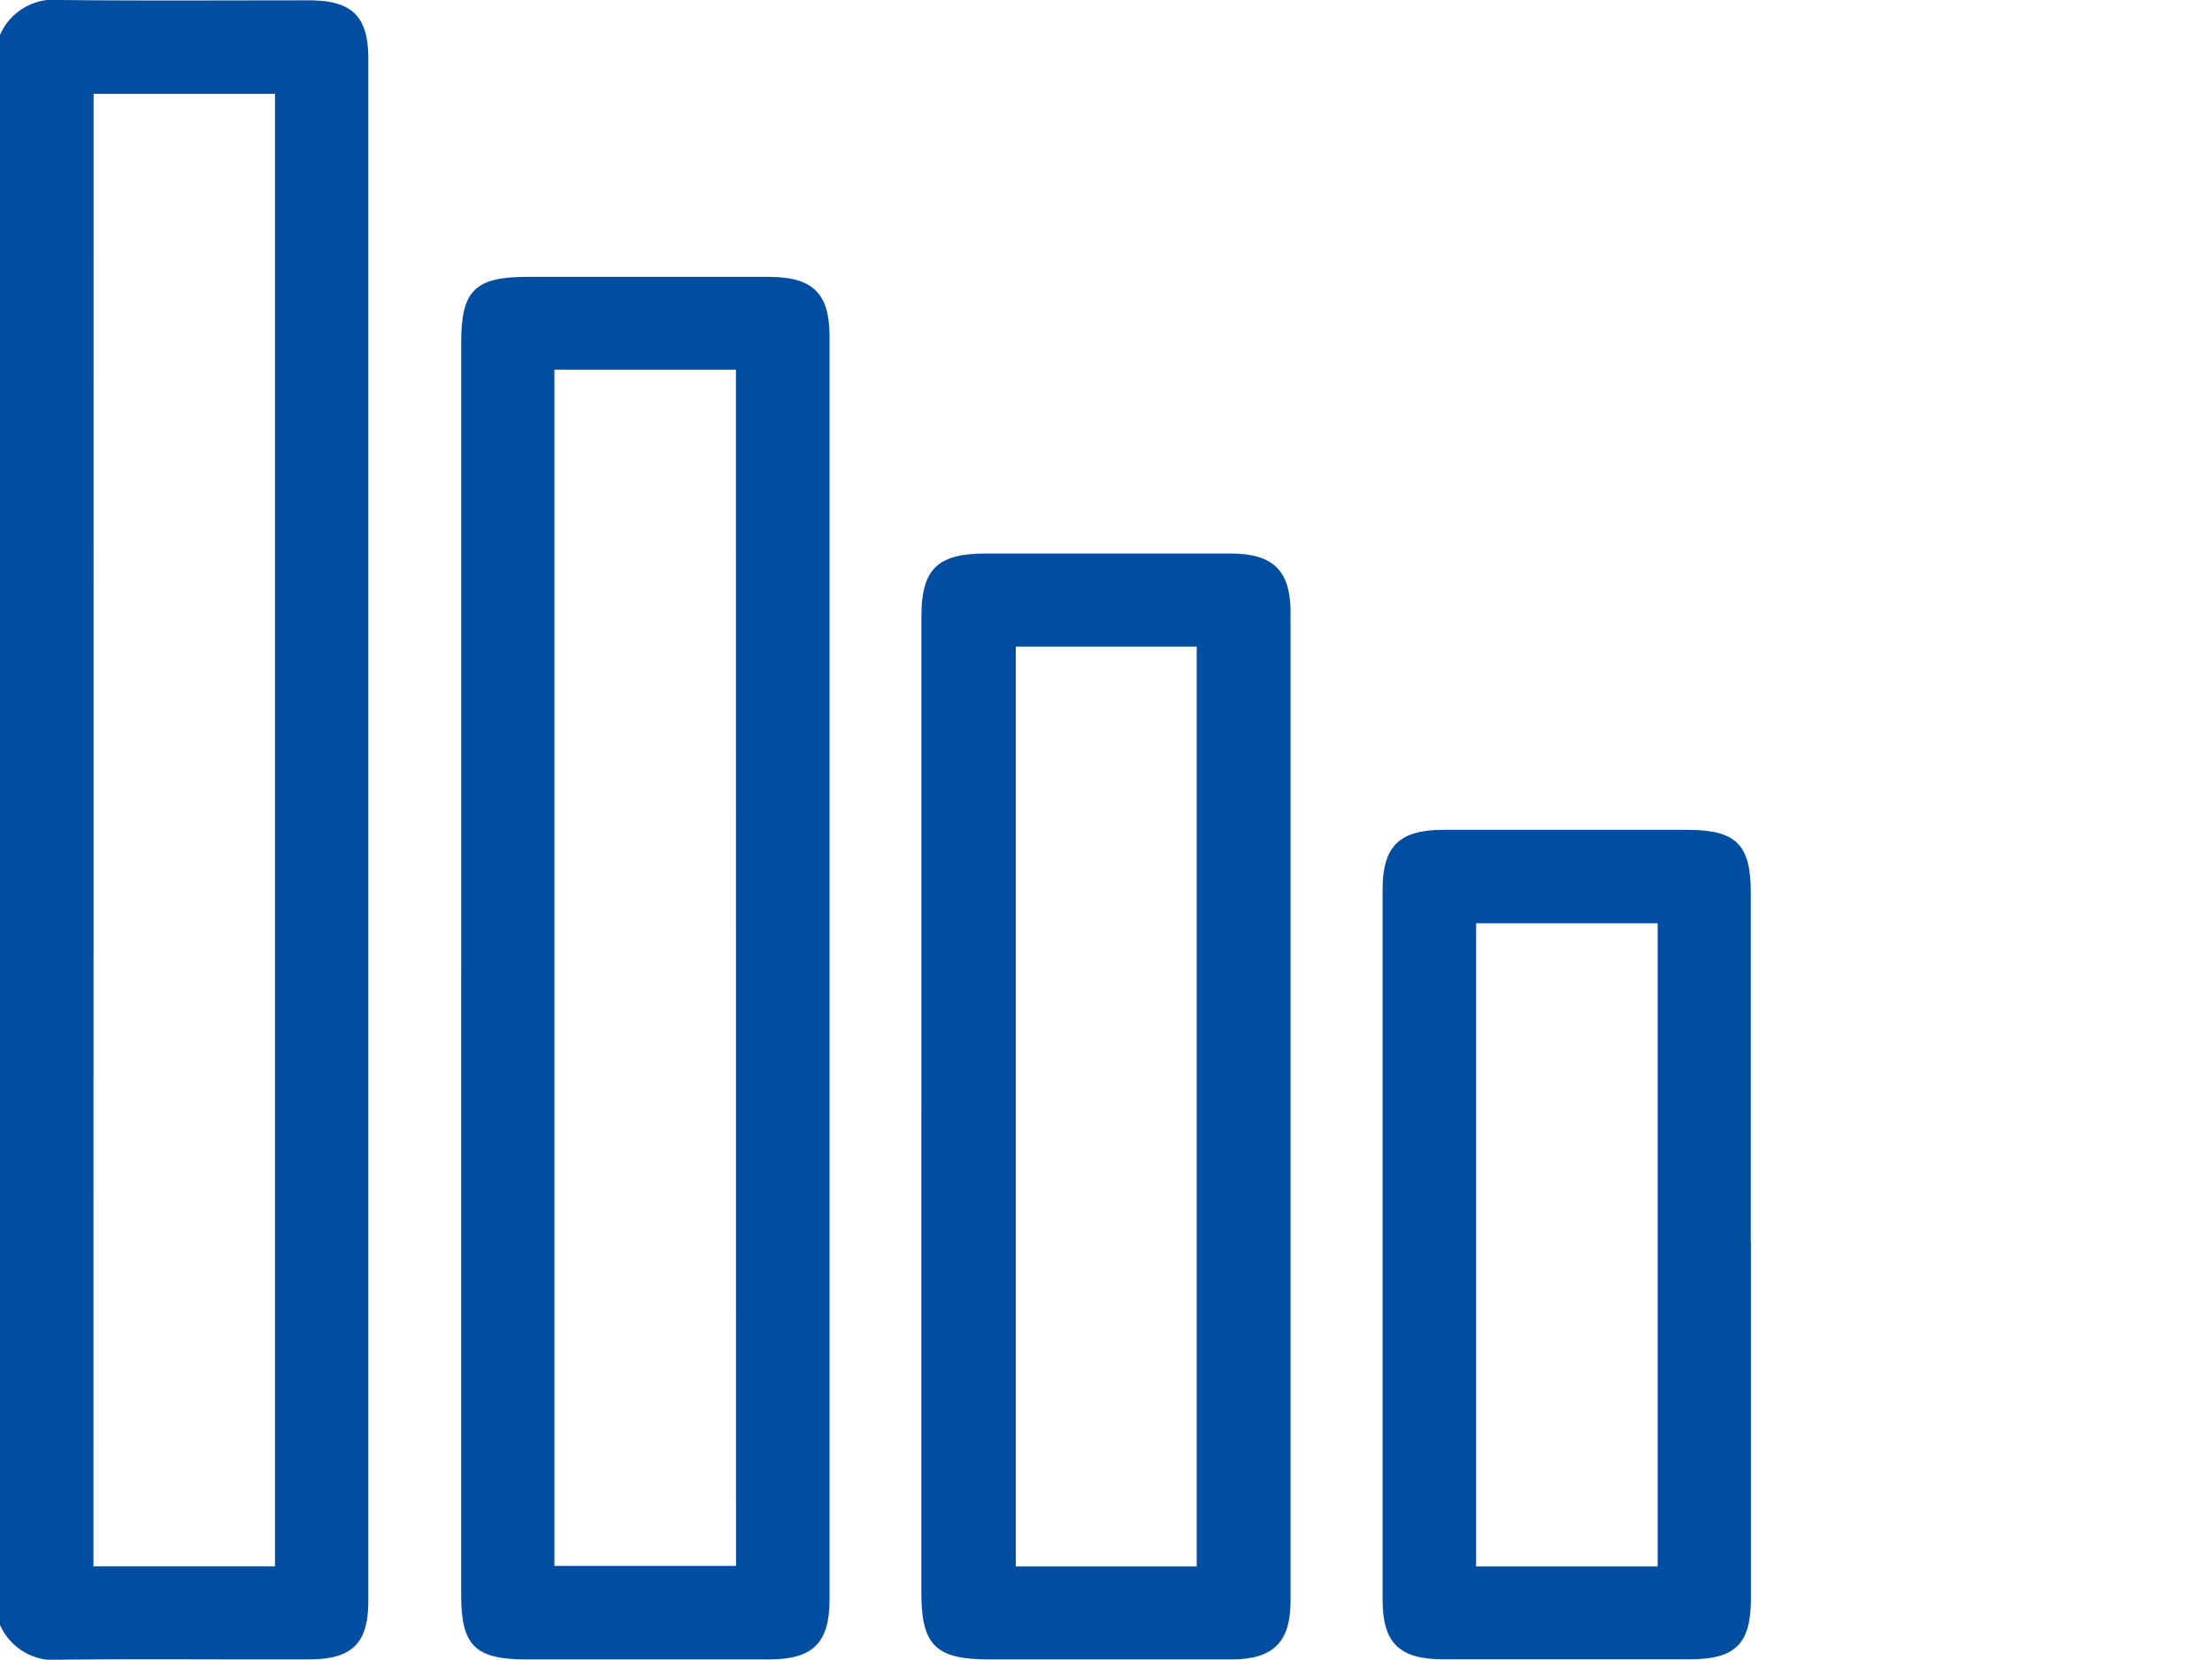 <svg xmlns="http://www.w3.org/2000/svg" xmlns:xlink="http://www.w3.org/1999/xlink" width="34.46" height="25.854" viewBox="0 0 34.46 25.854">
  <defs>
    <clipPath id="clip-path">
      <rect id="Rectangle_1227" data-name="Rectangle 1227" width="34.46" height="25.854" fill="#034ea1"/>
    </clipPath>
  </defs>
  <g id="Group_702" data-name="Group 702" transform="translate(-4 0)">
    <g id="Group_701" data-name="Group 701" transform="translate(4 0)" clip-path="url(#clip-path)">
      <path id="Path_724" data-name="Path 724" d="M425.916,25.311a.915.915,0,0,0,.945.543c1.29-.014,2.58,0,3.87-.005.668,0,.923-.247.923-.909q0-12.013,0-24.026c0-.662-.254-.908-.923-.909-1.29,0-2.58.008-3.87-.005a.915.915,0,0,0-.945.543Zm1.458-23.849H430.2V24.4h-2.828Z" transform="translate(-425.916 0)" fill="#034ea1"/>
      <path id="Path_725" data-name="Path 725" d="M319.387,74.749q0,4.862,0,9.725c0,.8.217,1.01,1.025,1.01q1.884,0,3.769,0c.684,0,.944-.255.945-.926q0-9.842,0-19.685c0-.671-.261-.925-.945-.926h-3.769c-.808,0-1.024.213-1.024,1.01q0,4.9,0,9.792m4.281,9.278H320.84V65.393h2.828Z" transform="translate(-312.203 -59.634)" fill="#034ea1"/>
      <path id="Path_726" data-name="Path 726" d="M212.85,136.468q0,3.766,0,7.533c0,.83.221,1.048,1.061,1.048q1.883,0,3.767,0c.651,0,.924-.265.924-.914q0-7.7,0-15.4c0-.648-.274-.912-.925-.913q-1.917,0-3.834,0c-.743,0-.992.245-.992.981q0,3.834,0,7.668m1.471-7.2h2.818V143.6h-2.818Z" transform="translate(-198.497 -119.199)" fill="#034ea1"/>
      <path id="Path_727" data-name="Path 727" d="M112.274,198.123q0-2.726,0-5.451c0-.751-.23-.976-.991-.976q-1.9,0-3.8,0c-.684,0-.944.255-.945.926q0,5.535,0,11.07c0,.671.261.925.945.925q1.918,0,3.836,0c.714,0,.956-.237.957-.943q0-2.776,0-5.552m-4.281-4.971h2.828v10.019h-2.828Z" transform="translate(-84.999 -178.769)" fill="#034ea1"/>
    </g>
  </g>
</svg>

